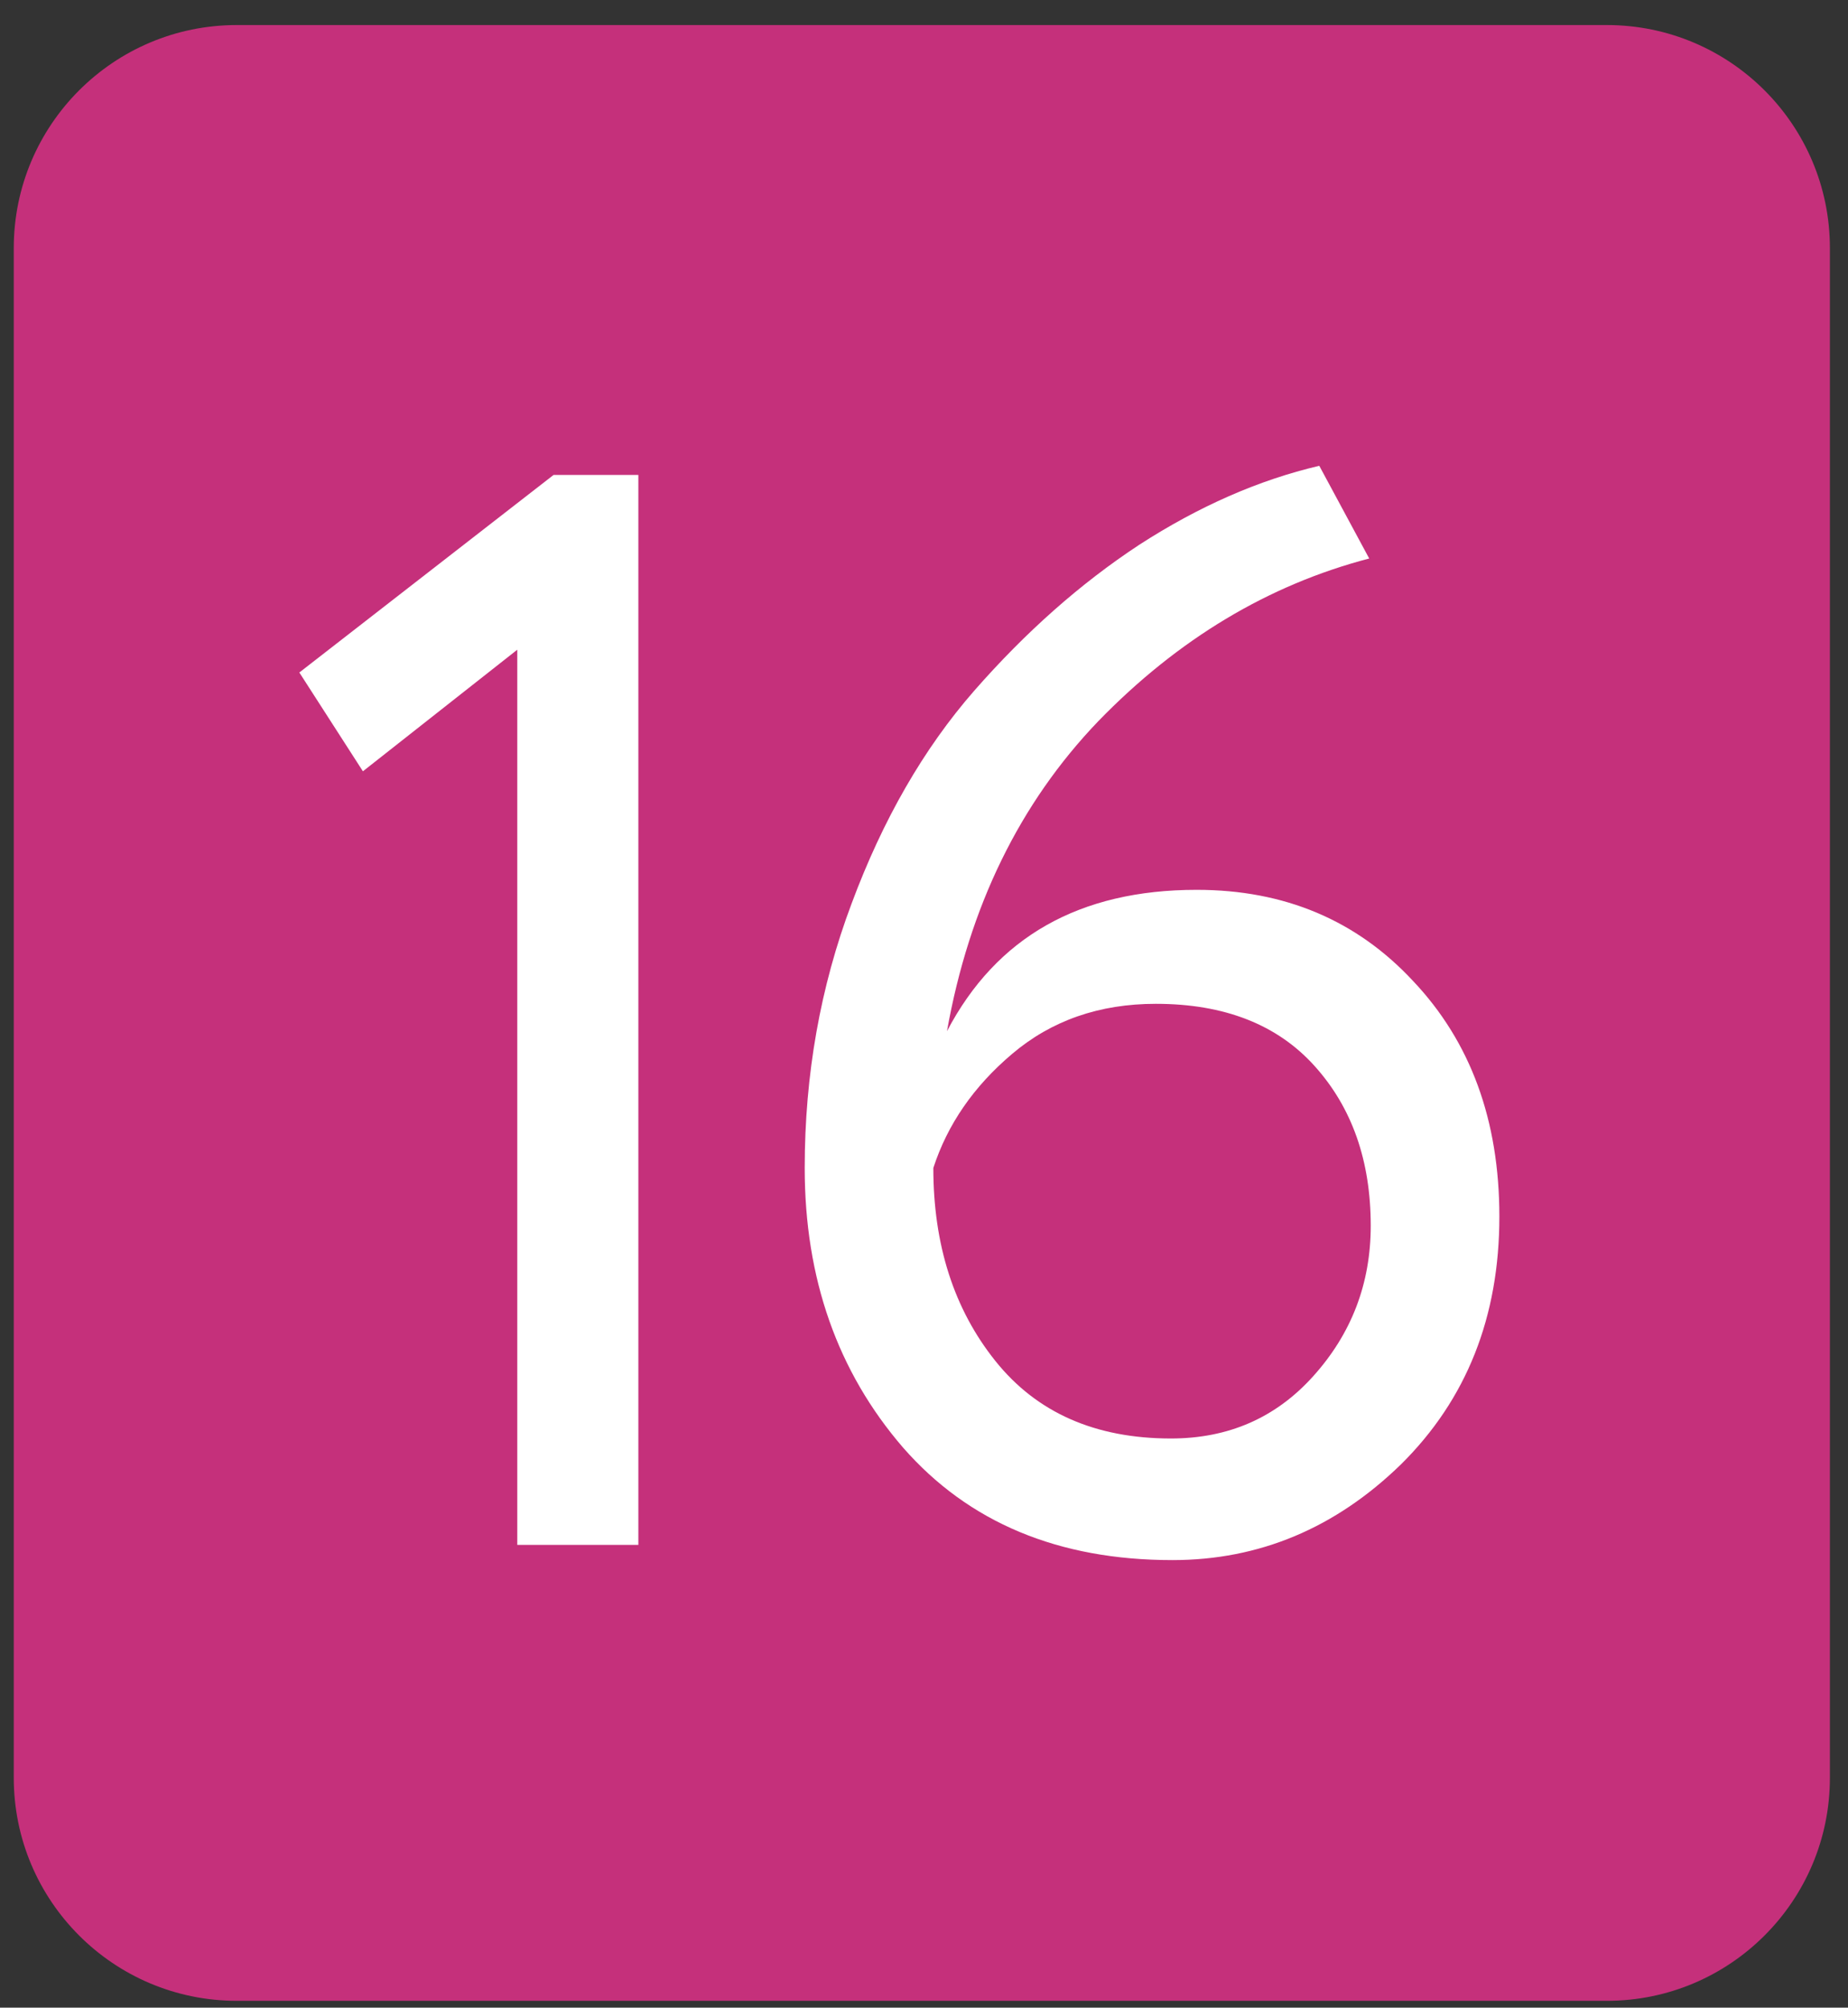 <?xml version="1.0" encoding="UTF-8"?> <svg xmlns="http://www.w3.org/2000/svg" width="58" height="63" viewBox="0 0 58 63" fill="none"><rect x="0" y="0" width="58" height="63" fill="#333333" stroke="none"/><path d="M0.432 7.786C0.432 3.92 3.566 0.786 7.432 0.786L50.432 0.786C54.298 0.786 57.432 3.92 57.432 7.786L57.432 55.786C57.432 59.652 54.298 62.786 50.432 62.786L7.432 62.786C3.566 62.786 0.432 59.652 0.432 55.786L0.432 7.786Z" fill="#C5307B"></path><path d="M25.256 36.651C25.256 33.726 25.747 30.96 26.728 28.353C27.71 25.714 28.992 23.488 30.576 21.676C32.191 19.831 33.917 18.305 35.753 17.097C37.622 15.889 39.506 15.062 41.406 14.617L42.973 17.526C39.807 18.353 36.972 20.054 34.471 22.63C32.001 25.205 30.418 28.448 29.721 32.359C31.273 29.402 33.885 27.923 37.558 27.923C40.313 27.923 42.578 28.877 44.351 30.785C46.156 32.693 47.058 35.157 47.058 38.177C47.058 41.325 46.029 43.916 43.971 45.951C41.913 47.954 39.522 48.956 36.798 48.956C33.22 48.956 30.402 47.779 28.343 45.426C26.285 43.042 25.256 40.117 25.256 36.651ZM29.293 36.651C29.293 39.067 29.942 41.086 31.241 42.708C32.539 44.33 34.376 45.14 36.751 45.14C38.556 45.14 40.044 44.489 41.216 43.185C42.419 41.849 43.021 40.276 43.021 38.463C43.021 36.428 42.435 34.759 41.263 33.456C40.092 32.152 38.429 31.5 36.276 31.5C34.502 31.5 32.998 32.025 31.763 33.074C30.56 34.092 29.737 35.284 29.293 36.651Z" fill="white"></path><path d="M9.395 21.103L17.375 14.903L20.035 14.903L20.035 48.479L16.235 48.479L16.235 20.388L11.39 24.203L9.395 21.103Z" fill="white"></path></svg> 